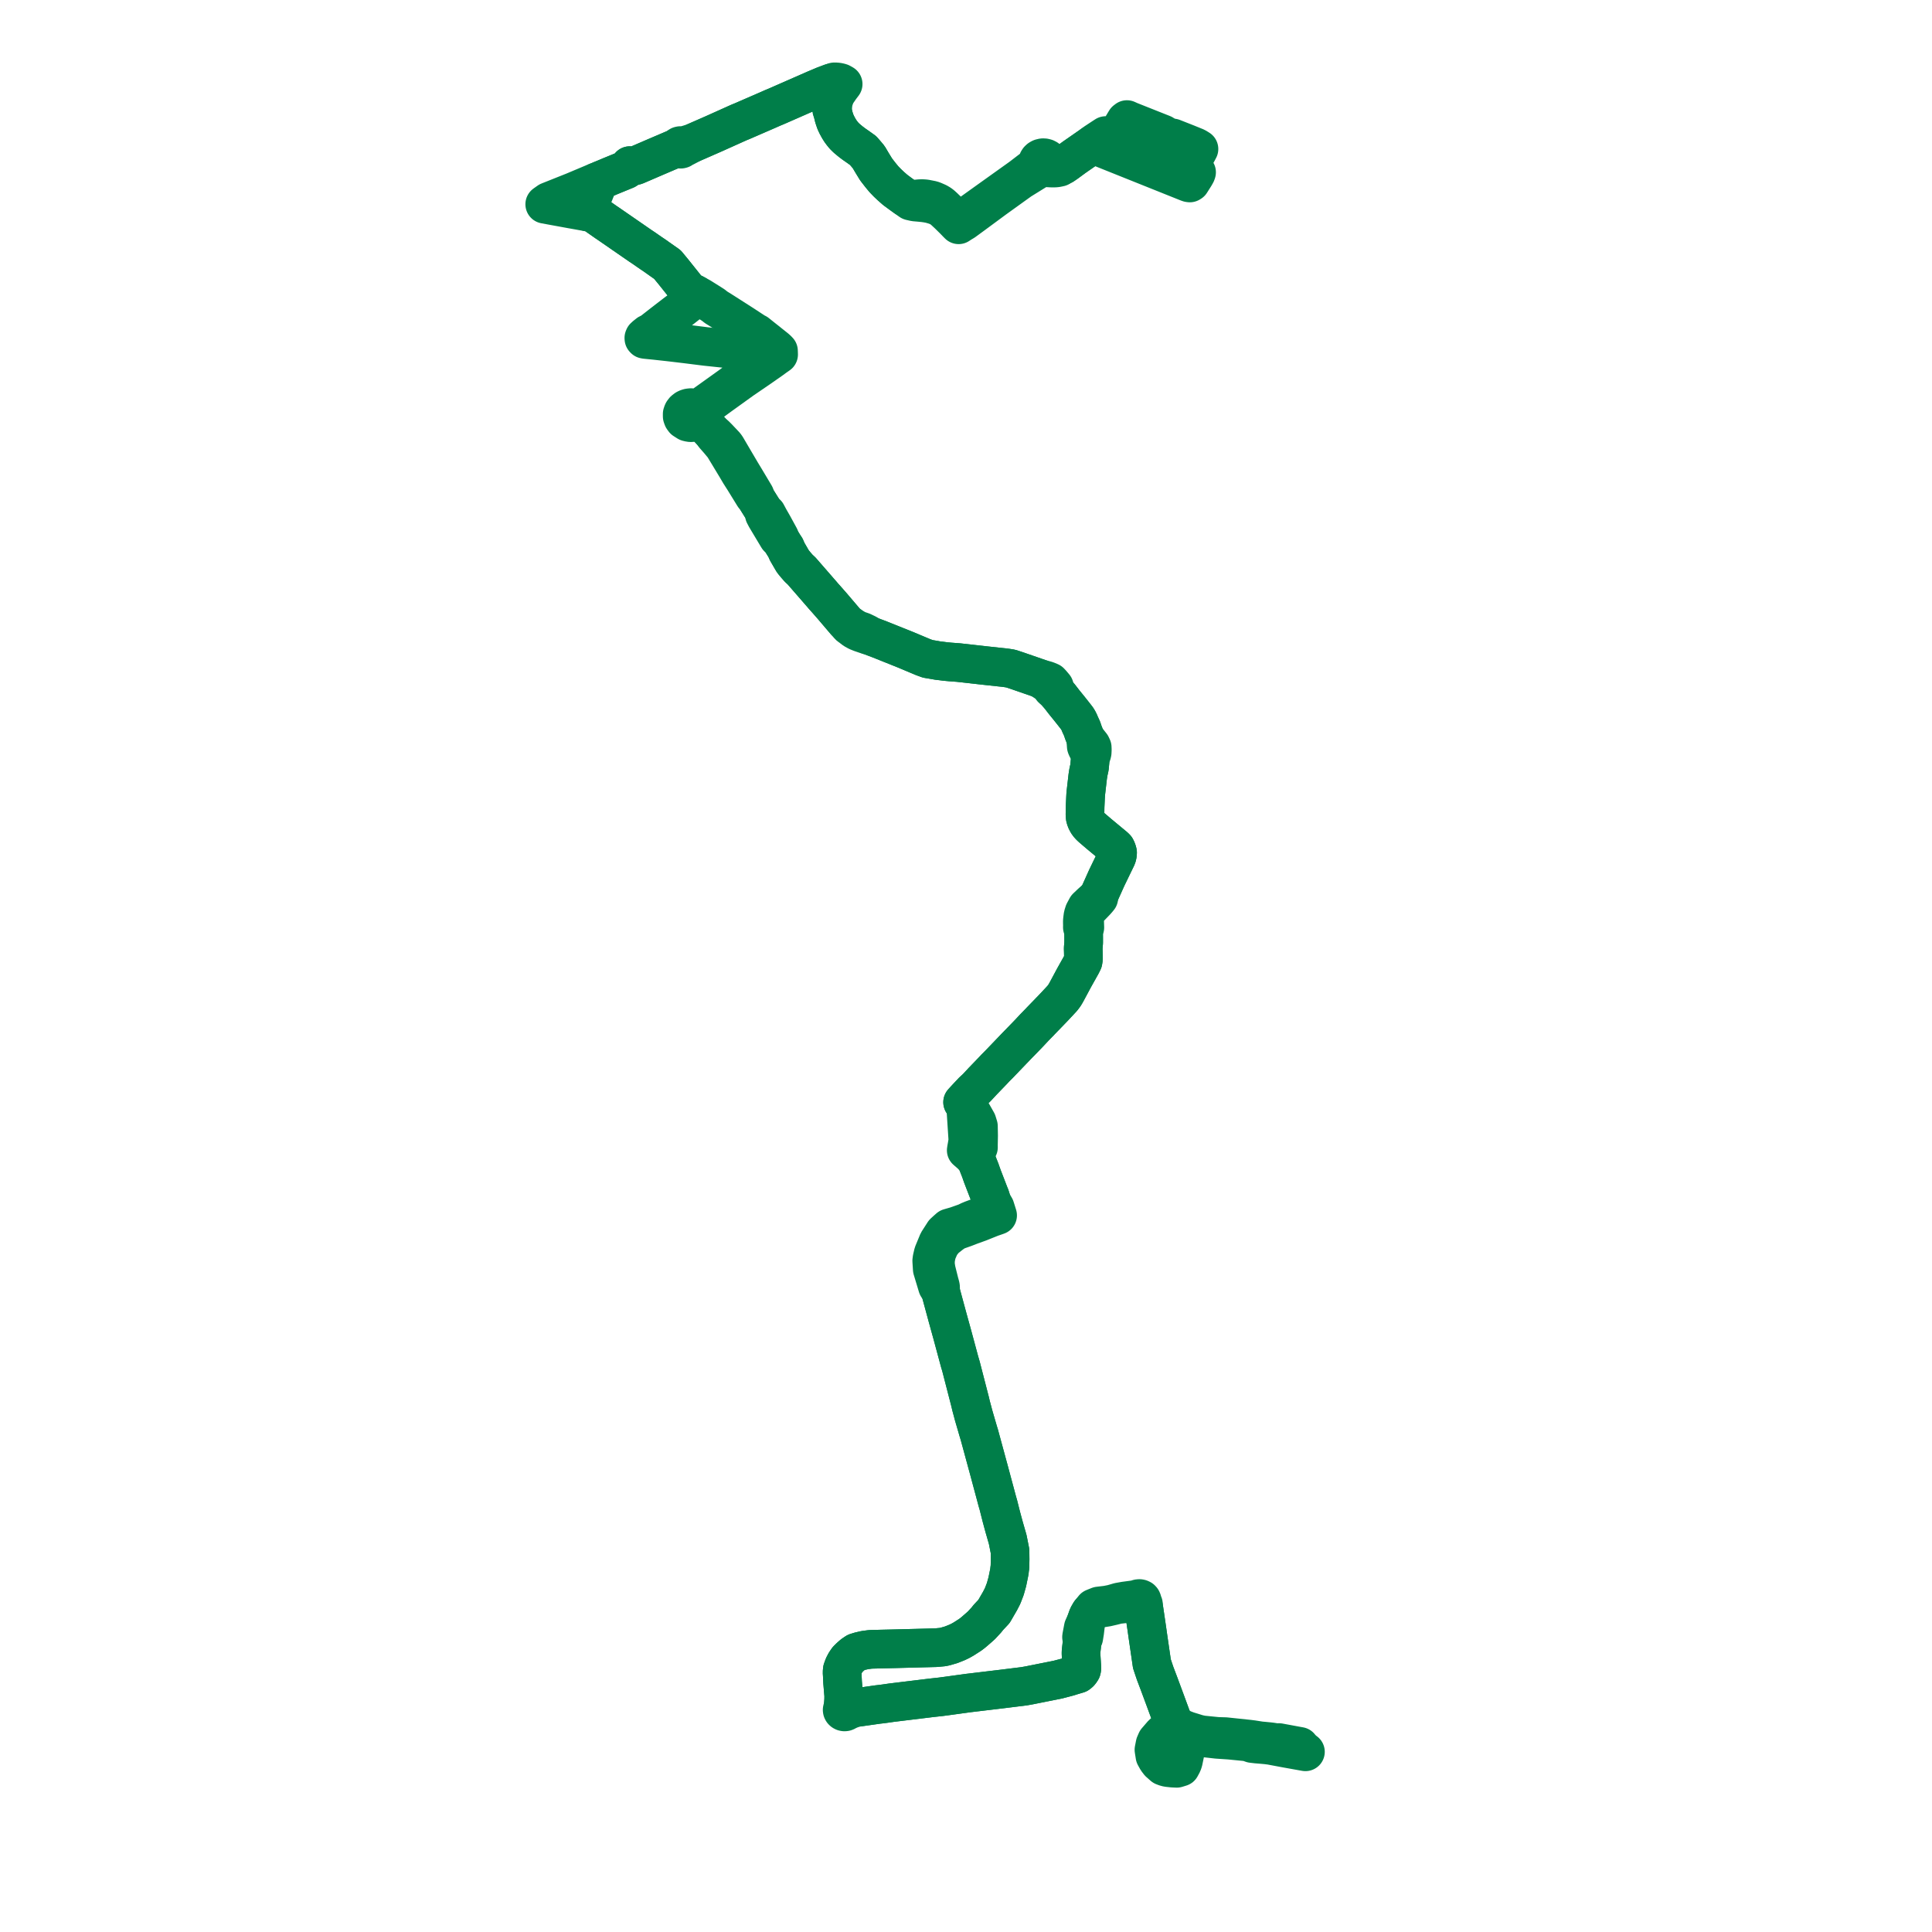     
<svg width="472.158" height="472.158" version="1.1"
     xmlns="http://www.w3.org/2000/svg">

  <title>Plan de ligne</title>
  <desc>Du 2021-05-31 au 9999-01-01</desc>

<path d='M 284.2 32.75 L 283.489 32.47 L 282.892 32.233 L 276.075 29.525 L 275.412 29.221 L 275.311 29.301 L 275.103 29.457 L 274.911 29.77 L 273.513 32.11 L 272.647 33.559 L 272.475 33.851 L 271.817 33.598 L 270.919 33.253 L 270.605 33.143 L 270.42 33.11 L 270.206 33.129 L 268.976 33.932 L 267.761 34.734 L 267.029 35.281 L 266.383 35.753 L 263.713 37.609 L 262.536 38.426 L 260.599 39.849 L 259.788 40.404 L 259.505 40.529 L 258.751 40.655 L 258.312 40.669 L 258.016 40.641 L 257.772 40.585 L 257.493 40.48 L 257.318 40.345 L 256.405 39.578 L 256.316 39.286 L 256.141 39.023 L 255.891 38.805 L 255.584 38.645 L 255.238 38.556 L 254.877 38.541 L 254.591 38.584 L 254.322 38.674 L 254.048 38.831 L 253.824 39.036 L 253.664 39.279 L 253.576 39.545 L 253.564 39.822 L 253.642 40.122 L 252.898 40.743 L 249.97 42.987 L 249.502 43.345 L 241.664 48.945 L 239.837 50.254 L 235.427 53.417 L 235.251 53.544 L 235.104 53.649 L 234.387 54.096 L 233.983 53.8 L 233.599 53.443 L 230.665 50.607 L 230.124 50.115 L 229.706 49.802 L 229.138 49.471 L 228.245 49.079 L 227.757 48.9 L 226.169 48.588 L 225.51 48.536 L 224.813 48.545 L 223.783 48.641 L 222.675 48.678 L 221.531 48.407 L 221.352 48.294 L 220.032 47.339 L 219.175 46.705 L 218.767 46.404 L 218.53 46.195 L 217.66 45.429 L 216.863 44.673 L 216.032 43.814 L 215.205 42.815 L 214.111 41.406 L 213.363 40.184 L 213.052 39.674 L 212.304 38.402 L 211.766 37.757 L 211.182 37.08 L 210.938 36.796 L 209.672 35.891 L 208.681 35.202 L 207.898 34.61 L 206.914 33.794 L 206.265 33.154 L 205.782 32.557 L 205.374 32.004 L 204.988 31.385 L 204.521 30.531 L 204.167 29.778 L 203.788 28.639 L 203.563 27.718 L 203.421 27.245 L 203.495 26.383 L 203.516 26.134 L 203.548 25.713 L 203.621 25.157 L 203.781 24.393 L 204.113 23.51 L 204.417 22.841 L 204.758 22.347 L 205.4 21.417 L 205.546 21.225 L 206.059 20.546 L 205.483 20.223 L 204.983 20.085 L 204.411 20.01 L 203.895 20 L 203.151 20.253 L 201.4 20.91 L 199.253 21.816 L 189.732 25.992 L 188.862 26.352 L 187.951 26.756 L 187.165 27.1 L 181.336 29.631 L 180.621 29.92 L 179.842 30.27 L 175.233 32.34 L 174.352 32.736 L 173.53 33.095 L 171.367 34.043 L 170.836 34.275 L 169.271 34.96 L 167.122 35.579 L 166.87 35.666 L 166.663 35.68 L 166.481 35.596 L 166.275 35.575 L 166.075 35.622 L 165.911 35.728 L 165.809 35.879 L 165.783 36.05 L 165.232 36.219 L 164.446 36.554 L 160.077 38.422 L 155.392 40.442 L 154.776 40.606 L 153.921 40.475 L 153.867 40.62 L 153.678 40.948 L 153.424 41.197 L 152.948 41.505 L 152.5 41.689 L 152.401 41.729 L 149.239 43.024 L 148.237 43.446 L 147.927 43.576 L 147.061 43.93 L 146.488 44.175 L 145.901 44.408 L 145.541 44.548 L 143.178 45.542 L 140.179 46.805 L 138.766 47.368 L 134.089 49.232 L 133.124 49.916 L 134.722 50.211 L 139.701 51.122 L 140.966 51.346 L 143.376 51.781 L 143.829 51.853 L 144.364 51.92 L 144.687 52.035 L 145.615 52.545 L 148.207 54.357 L 148.481 54.536 L 149.437 55.196 L 154.971 59.019 L 155.298 59.245 L 156.216 59.879 L 156.381 59.996 L 157.616 60.821 L 158.134 61.188 L 158.679 61.564 L 159.096 61.853 L 159.406 62.061 L 160.246 62.628 L 160.69 62.953 L 163.105 64.648 L 164.462 66.292 L 167.02 69.491 L 167.64 70.274 L 168.39 71.221 L 169.105 71.484 L 170.062 71.981 L 169.921 72.675 L 169.576 73.128 L 166.306 75.703 L 166.056 75.873 L 165.037 76.639 L 163.115 78.12 L 162.082 78.918 L 161.84 79.105 L 159.162 81.197 L 158.457 81.523 L 157.761 82.078 L 157.426 82.384 L 157.346 82.584 L 157.363 82.774 L 157.496 82.916 L 157.794 82.97 L 160.104 83.201 L 163.455 83.57 L 164.366 83.676 L 167.582 84.059 L 170.386 84.41 L 172.413 84.665 L 176.362 85.083 L 180.042 85.435 L 180.894 85.7 L 181.925 86.022 L 182.232 86.286 L 182.487 86.591 L 183.054 87.24 L 183.196 87.402 L 183.527 87.766 L 184.462 88.797 L 184.777 89.144 L 184.9 89.278 L 185.041 89.435 L 184.463 89.862 L 183.369 90.672 L 181.528 91.992 L 178.796 94.062 L 174.285 97.294 L 172.145 98.822 L 171.562 99.208 L 170.137 99.922 L 169.692 99.733 L 168.878 99.613 L 168.379 99.665 L 168.315 99.68 L 167.984 99.78 L 167.825 99.847 L 167.617 99.956 L 167.441 100.093 L 167.188 100.292 L 166.927 100.636 L 166.904 100.666 L 166.747 101.042 L 166.717 101.171 L 166.719 101.746 L 166.879 102.197 L 167.173 102.602 L 167.467 102.789 L 167.873 103.047 L 168.032 103.148 L 168.548 103.273 L 168.78 103.294 L 169.026 103.295 L 169.5 103.23 L 170.266 102.91 L 170.788 102.427 L 170.846 102.345 L 171.748 103.232 L 172.336 103.812 L 172.539 104.034 L 174.183 105.831 L 174.546 106.39 L 175.515 107.488 L 176.619 108.806 L 176.827 109.059 L 179.971 114.262 L 180.458 115.09 L 180.778 115.636 L 181.516 116.798 L 181.686 117.051 L 184.213 121.155 L 184.512 121.425 L 185.733 123.374 L 185.862 123.579 L 185.932 123.692 L 186.255 124.206 L 186.872 125.182 L 186.792 125.737 L 187.206 126.522 L 190.116 131.381 L 190.609 131.691 L 191.525 133.178 L 191.601 133.302 L 191.949 133.814 L 192.39 134.825 L 192.524 135.056 L 193.314 136.416 L 193.494 136.73 L 193.813 137.257 L 194.54 138.133 L 195.184 138.87 L 195.898 139.532 L 196.758 140.52 L 197.783 141.698 L 198.194 142.17 L 199.785 143.997 L 200.127 144.394 L 200.274 144.565 L 200.929 145.312 L 201.172 145.606 L 201.386 145.848 L 201.935 146.458 L 203.354 148.076 L 204.542 149.471 L 205.812 150.962 L 206.615 151.906 L 207.063 152.376 L 207.424 152.816 L 207.55 152.969 L 207.63 153.042 L 208.073 153.337 L 208.151 153.418 L 208.786 153.903 L 209.556 154.324 L 210.383 154.657 L 212.121 155.249 L 212.585 155.356 L 215.022 156.277 L 221.159 158.734 L 222.519 159.304 L 223.812 159.847 L 224.089 159.964 L 224.661 160.203 L 225.648 160.618 L 226.751 161.017 L 228.407 161.296 L 229.165 161.433 L 229.389 161.464 L 229.634 161.492 L 229.978 161.527 L 231.025 161.663 L 232.308 161.782 L 234.236 161.924 L 240.091 162.582 L 240.688 162.647 L 244.623 163.073 L 245.333 163.144 L 246.031 163.236 L 247.003 163.387 L 247.631 163.594 L 248.528 163.891 L 250.639 164.621 L 251.936 165.07 L 254.16 165.839 L 255.214 166.53 L 255.378 166.637 L 255.482 166.705 L 256.373 167.333 L 257.109 168.296 L 257.949 169.008 L 259.012 170.238 L 260.084 171.623 L 261.348 173.182 L 262.319 174.404 L 263.21 175.545 L 263.343 175.756 L 263.525 176.067 L 263.61 176.238 L 263.735 176.47 L 263.96 177.02 L 264.429 178.026 L 264.764 179.015 L 265.323 180.426 L 265.373 181.1 L 265.392 181.361 L 265.469 182.401 L 265.559 182.651 L 265.809 183.14 L 266.191 183.942 L 266.525 184.641 L 266.335 186.698 L 266.259 187.519 L 265.998 188.691 L 265.831 189.751 L 265.414 193.378 L 265.343 193.977 L 265.296 194.82 L 265.186 197.194 L 265.172 198.207 L 265.156 199.099 L 265.221 199.792 L 265.39 200.36 L 265.669 200.928 L 265.953 201.387 L 266.396 201.885 L 266.838 202.299 L 267.482 202.849 L 268.509 203.729 L 271.493 206.207 L 272.402 206.96 L 272.717 207.274 L 272.918 207.682 L 273.084 208.183 L 273.121 208.378 L 273.1 208.734 L 273.048 209.073 L 272.921 209.484 L 272.591 210.164 L 270.479 214.52 L 268.915 218.004 L 268.852 218.157 L 268.796 218.308 L 268.434 218.919 L 268.11 219.281 L 267.923 219.574 L 266.661 220.701 L 265.564 221.742 L 265.484 221.89 L 265.381 222.083 L 264.937 222.907 L 264.68 223.711 L 264.601 224.286 L 264.557 224.608 L 264.511 225.075 L 264.514 225.631 L 264.527 226.166 L 264.515 226.624 L 264.818 227.188 L 264.836 229.061 L 264.836 230.355 L 264.788 230.96 L 264.724 231.76 L 264.754 232.756 L 264.771 233.793 L 264.781 234.33 L 264.683 234.963 L 264.29 235.751 L 262.523 238.903 L 261.893 240.078 L 260.72 242.264 L 260.556 242.569 L 260.326 242.959 L 260.108 243.316 L 259.607 243.975 L 258.351 245.326 L 257.265 246.484 L 256.633 247.133 L 256.001 247.787 L 254.333 249.509 L 254.096 249.767 L 253.837 250.031 L 253.667 250.205 L 253.545 250.33 L 252.811 251.082 L 252.158 251.78 L 251.512 252.472 L 250.688 253.328 L 248.556 255.519 L 244.076 260.184 L 243.298 260.96 L 242.616 261.69 L 241.568 262.779 L 240.143 264.256 L 238.688 265.822 L 238.344 266.144 L 237.728 266.709 L 236.143 268.397 L 236.042 268.513 L 235.92 268.638 L 235.25 269.375 L 236.008 270.434 L 236.047 271.155 L 236.074 271.573 L 236.529 278.571 L 236.492 279.008 L 236.454 279.231 L 236.308 280.092 L 236.193 280.738 L 236.134 281.119 L 236.454 281.399 L 236.753 281.656 L 237.355 282.185 L 238.567 283.463 L 239.574 286.016 L 239.839 286.779 L 240.11 287.537 L 241.797 291.912 L 241.972 292.322 L 242.459 293.857 L 242.397 294.949 L 242.414 295.213 L 242.716 296.123 L 241.953 296.39 L 240.053 297.126 L 239.176 297.466 L 237.628 298.038 L 236.887 298.346 L 236.106 298.732 L 233.753 299.566 L 233.529 299.632 L 233.168 299.736 L 232.631 299.892 L 231.96 300.086 L 231.682 300.331 L 231.314 300.655 L 230.672 301.246 L 229.651 302.837 L 229.233 303.489 L 228.069 306.303 L 227.783 307.525 L 227.7 308.119 L 227.832 310.18 L 229.099 314.383 L 229.872 315.608 L 230.057 316.38 L 230.514 318.067 L 231.617 322.136 L 232.702 326.056 L 234.559 332.937 L 234.638 333.184 L 234.865 333.966 L 235.21 335.303 L 237.086 342.569 L 237.32 343.565 L 237.735 345.104 L 237.91 345.784 L 238.163 346.653 L 239.096 349.854 L 239.334 350.626 L 239.557 351.447 L 241.844 359.857 L 241.891 360.041 L 242.41 361.976 L 243.151 364.727 L 243.706 366.807 L 243.811 367.171 L 243.985 367.769 L 244.251 368.823 L 244.314 369.074 L 244.711 370.643 L 245.373 373.095 L 246.272 376.219 L 246.839 379.072 L 246.861 381.056 L 246.825 382.934 L 246.748 383.46 L 246.689 384.027 L 246.59 384.544 L 246.41 385.417 L 246.176 386.565 L 245.676 388.347 L 245.025 390.04 L 244.406 391.244 L 242.917 393.818 L 242.488 394.275 L 241.474 395.356 L 241.144 395.804 L 239.867 397.19 L 239.264 397.73 L 238.217 398.641 L 237.677 399.09 L 237.084 399.539 L 235.523 400.541 L 234.697 401.007 L 233.835 401.418 L 232.44 401.97 L 230.969 402.396 L 230.384 402.52 L 229.203 402.631 L 228.662 402.676 L 228.14 402.689 L 226.842 402.723 L 225.14 402.767 L 224.983 402.771 L 224.544 402.782 L 223.765 402.803 L 222.298 402.841 L 220.907 402.877 L 218.425 402.941 L 215.318 403.013 L 212.717 403.081 L 211.357 403.262 L 210.161 403.536 L 209.228 403.821 L 208.435 404.354 L 207.735 404.972 L 207.12 405.58 L 206.596 406.348 L 206.191 407.127 L 205.853 408.06 L 205.795 408.705 L 205.84 409.375 L 205.92 411.12 L 206.186 414.295 L 206.2 414.631 L 206.001 417.119 L 205.919 417.597 L 205.84 417.727 L 205.811 417.87 L 205.833 418.015 L 205.905 418.149 L 206.02 418.258 L 206.185 418.342 L 206.374 418.376 L 206.566 418.358 L 206.741 418.29 L 206.881 418.178 L 208.043 417.676 L 208.752 417.381 L 214.553 416.557 L 215.131 416.493 L 216.19 416.358 L 217.897 416.113 L 218.868 415.994 L 220.9 415.746 L 225.608 415.173 L 227.791 414.908 L 229.032 414.772 L 229.942 414.673 L 230.58 414.588 L 231.397 414.479 L 236.643 413.758 L 237.078 413.706 L 240.659 413.277 L 243.58 412.927 L 244.628 412.802 L 244.937 412.765 L 250.287 412.1 L 251.01 411.972 L 251.529 411.879 L 258.526 410.481 L 260.445 409.976 L 261.109 409.803 L 261.761 409.592 L 263.457 409.088 L 263.859 408.763 L 264.174 408.364 L 264.326 408.1 L 264.382 407.835 L 264.391 407.478 L 264.211 404.58 L 264.187 404.033 L 264.208 403.512 L 264.351 402.271 L 264.405 401.751 L 264.542 400.821 L 264.866 400.19 L 265.089 398.804 L 265.38 396.361 L 265.863 395.006 L 266.387 394.088 L 267.991 393.199 L 270.268 392.828 L 270.547 392.783 L 271.839 392.486 L 273.246 392.134 L 275.024 391.936 L 276.293 391.785 L 276.895 391.732 L 277.042 391.719 L 277.925 391.579 L 278.131 391.67 L 278.332 391.719 L 278.869 392.207 L 279.151 392.459 L 279.5 392.78 L 280.285 398.126 L 280.524 399.823 L 280.886 402.309 L 281.511 406.605 L 282.293 408.931 L 283.267 411.503 L 284.064 413.653 L 284.128 413.827 L 284.323 414.348 L 284.361 414.45 L 284.535 414.921 L 285.396 417.257 L 286.3 419.707 L 286.359 419.87 L 286.263 420.71 L 286.173 421.502 L 286.149 421.686 L 286.073 422.413 L 285.373 422.699 L 284.07 423.768 L 282.634 425.432 L 282.276 426.25 L 282.108 427.113 L 282.008 427.621 L 282.02 427.697 L 282.177 428.69 L 282.248 429.138 L 282.331 429.288 L 282.663 429.884 L 282.764 430.067 L 282.969 430.334 L 283.291 430.755 L 284.31 431.653 L 284.984 431.903 L 285.486 431.994 L 286.232 432.075 L 286.517 432.106 L 286.838 432.122 L 287.305 432.145 L 287.574 432.158 L 288.525 431.868 L 289.005 430.974 L 289.191 430.428 L 289.902 426.991 L 290.156 425.944 L 290.385 425.615 L 290.544 425.49 L 290.607 425.437 L 290.702 425.36 L 290.794 425.297 L 291.349 424.982 L 291.571 424.902 L 291.873 424.792 L 292.34 424.679 L 292.595 424.617 L 292.824 424.608 L 293.19 424.595 L 297.404 425.073 L 300.472 425.278 L 304.922 425.718 L 305.559 425.947 L 305.972 426.095 L 307.18 426.238 L 307.758 426.281 L 307.81 426.285 L 308.328 426.33 L 309.533 426.439 L 310.31 426.538 L 310.468 426.554 L 312.54 426.944 L 314.209 427.257 L 319.035 428.122' fill='transparent' stroke='#007e49' stroke-linecap='round' stroke-linejoin='round' stroke-width='9.443'/><path d='M 317.65 426.794 L 317.124 426.701 L 312.552 425.856 L 311.897 425.885 L 310.704 425.696 L 310.12 425.629 L 308.712 425.492 L 308.129 425.442 L 308.033 425.434 L 306.157 425.139 L 305.838 425.098 L 305.185 425.015 L 299.462 424.411 L 297.573 424.358 L 293.816 423.981 L 293.045 423.819 L 292.775 423.763 L 292.603 423.709 L 291.952 423.508 L 291.487 423.363 L 290.293 422.999 L 290.231 422.976 L 290.078 422.92 L 289.928 422.863 L 289.459 422.687 L 288.337 422.2 L 288.242 422.12 L 287.848 421.787 L 287.605 421.581 L 287.125 421.236 L 287.012 421.119 L 286.359 419.87 L 286.3 419.707 L 285.396 417.257 L 284.535 414.921 L 284.361 414.45 L 284.323 414.348 L 284.128 413.827 L 284.064 413.653 L 283.267 411.503 L 282.293 408.931 L 281.511 406.605 L 280.886 402.309 L 280.524 399.823 L 280.285 398.126 L 279.5 392.78 L 279.439 392.033 L 279.377 391.914 L 279.138 391.47 L 279.098 391.394 L 279.144 391.312 L 279.141 391.157 L 279.056 390.961 L 278.915 390.807 L 278.79 390.743 L 278.658 390.69 L 278.477 390.657 L 278.3 390.666 L 278.135 390.692 L 277.948 390.772 L 277.816 390.86 L 274.849 391.258 L 273.425 391.514 L 273.254 391.564 L 271.814 391.983 L 270.465 392.25 L 268.513 392.479 L 267.292 392.965 L 266.387 394.088 L 265.863 395.006 L 265.38 396.361 L 264.741 397.765 L 264.412 399.497 L 264.35 399.823 L 264.31 400.098 L 264.542 400.821 L 264.405 401.751 L 264.351 402.271 L 264.208 403.512 L 264.187 404.033 L 264.211 404.58 L 264.391 407.478 L 264.382 407.835 L 264.326 408.1 L 264.174 408.364 L 263.859 408.763 L 263.457 409.088 L 261.761 409.592 L 261.109 409.803 L 260.445 409.976 L 258.526 410.481 L 251.529 411.879 L 251.01 411.972 L 250.287 412.1 L 244.937 412.765 L 244.628 412.802 L 243.58 412.927 L 240.659 413.277 L 237.078 413.706 L 236.643 413.758 L 231.397 414.479 L 230.58 414.588 L 229.942 414.673 L 229.032 414.772 L 227.791 414.908 L 225.608 415.173 L 220.9 415.746 L 218.868 415.994 L 217.897 416.113 L 216.19 416.358 L 215.131 416.493 L 214.553 416.557 L 208.752 417.381 L 207.976 417.427 L 206.803 417.514 L 206.738 417.117 L 206.2 414.631 L 206.186 414.295 L 205.92 411.12 L 205.84 409.375 L 205.795 408.705 L 205.853 408.06 L 206.191 407.127 L 206.596 406.348 L 207.12 405.58 L 207.735 404.972 L 208.435 404.354 L 209.228 403.821 L 210.161 403.536 L 211.357 403.262 L 212.717 403.081 L 215.318 403.013 L 218.425 402.941 L 220.907 402.877 L 222.298 402.841 L 223.765 402.803 L 224.544 402.782 L 224.983 402.771 L 225.14 402.767 L 226.842 402.723 L 228.14 402.689 L 228.662 402.676 L 229.203 402.631 L 230.384 402.52 L 230.969 402.396 L 232.44 401.97 L 233.835 401.418 L 234.697 401.007 L 235.523 400.541 L 237.084 399.539 L 237.677 399.09 L 238.217 398.641 L 239.264 397.73 L 239.867 397.19 L 241.144 395.804 L 241.474 395.356 L 242.488 394.275 L 242.917 393.818 L 244.406 391.244 L 245.025 390.04 L 245.676 388.347 L 246.176 386.565 L 246.41 385.417 L 246.59 384.544 L 246.689 384.027 L 246.748 383.46 L 246.825 382.934 L 246.861 381.056 L 246.839 379.072 L 246.272 376.219 L 245.373 373.095 L 244.711 370.643 L 244.314 369.074 L 244.251 368.823 L 243.985 367.769 L 243.811 367.171 L 243.706 366.807 L 243.151 364.727 L 242.41 361.976 L 241.891 360.041 L 241.844 359.857 L 239.557 351.447 L 239.334 350.626 L 239.096 349.854 L 238.163 346.653 L 237.91 345.784 L 237.735 345.104 L 237.32 343.565 L 237.086 342.569 L 235.21 335.303 L 234.865 333.966 L 234.638 333.184 L 234.559 332.937 L 232.702 326.056 L 231.617 322.136 L 230.514 318.067 L 230.057 316.38 L 229.872 315.608 L 229.862 314.543 L 229.8 314.228 L 229.567 313.383 L 228.809 310.348 L 228.602 309.033 L 228.623 308.257 L 228.628 308.086 L 228.632 307.964 L 228.703 307.413 L 228.845 306.724 L 228.901 306.314 L 229.792 304.257 L 230.889 302.857 L 232.193 301.826 L 232.347 301.704 L 232.424 301.643 L 233.231 301.068 L 233.885 300.731 L 235.774 300.062 L 237.026 299.577 L 237.254 299.489 L 239.361 298.731 L 239.648 298.615 L 242.264 297.565 L 242.543 297.471 L 243.101 297.28 L 243.808 297.03 L 243.646 296.512 L 243.586 296.319 L 243.567 296.258 L 243.441 295.858 L 243.203 295.096 L 242.459 293.857 L 241.972 292.322 L 241.797 291.912 L 240.11 287.537 L 239.839 286.779 L 239.574 286.016 L 238.567 283.463 L 238.585 281.968 L 238.513 281.707 L 238.337 281.076 L 239.123 280.41 L 239.115 279.876 L 239.16 277.549 L 239.118 275.229 L 238.791 274.17 L 237.628 272.116 L 237.128 271.582 L 236.989 271.355 L 236.787 271.131 L 236.539 270.89 L 236.008 270.434 L 235.25 269.375 L 235.92 268.638 L 236.042 268.513 L 236.143 268.397 L 237.728 266.709 L 238.344 266.144 L 238.688 265.822 L 240.143 264.256 L 241.568 262.779 L 242.616 261.69 L 243.298 260.96 L 244.076 260.184 L 248.556 255.519 L 250.688 253.328 L 251.512 252.472 L 252.158 251.78 L 252.811 251.082 L 253.545 250.33 L 253.667 250.205 L 253.837 250.031 L 254.096 249.767 L 254.333 249.509 L 256.001 247.787 L 256.633 247.133 L 257.265 246.484 L 258.351 245.326 L 259.607 243.975 L 260.108 243.316 L 260.326 242.959 L 260.556 242.569 L 260.72 242.264 L 261.893 240.078 L 262.523 238.903 L 264.29 235.751 L 264.683 234.963 L 264.781 234.33 L 264.771 233.793 L 264.754 232.756 L 264.724 231.76 L 264.788 230.96 L 264.836 230.355 L 264.836 229.061 L 264.818 227.188 L 265.123 226.676 L 265.076 225.2 L 265.071 225.06 L 265.127 223.943 L 265.253 223.47 L 265.646 222.767 L 266.139 222.021 L 267.114 221.013 L 267.788 220.313 L 268.237 219.806 L 268.386 219.622 L 268.534 219.439 L 268.434 218.919 L 268.796 218.308 L 268.852 218.157 L 268.915 218.004 L 270.479 214.52 L 272.591 210.164 L 272.921 209.484 L 273.048 209.073 L 273.1 208.734 L 273.121 208.378 L 273.084 208.183 L 272.918 207.682 L 272.717 207.274 L 272.402 206.96 L 271.493 206.207 L 268.509 203.729 L 267.482 202.849 L 266.838 202.299 L 266.396 201.885 L 265.953 201.387 L 265.669 200.928 L 265.39 200.36 L 265.221 199.792 L 265.156 199.099 L 265.172 198.207 L 265.186 197.194 L 265.296 194.82 L 265.343 193.977 L 265.414 193.378 L 265.831 189.751 L 265.998 188.691 L 266.259 187.519 L 266.335 186.698 L 266.525 184.641 L 266.832 184.272 L 266.917 183.908 L 266.949 183.237 L 266.928 182.648 L 266.695 182.154 L 265.323 180.426 L 264.764 179.015 L 264.429 178.026 L 263.96 177.02 L 263.735 176.47 L 263.61 176.238 L 263.525 176.067 L 263.343 175.756 L 263.21 175.545 L 262.319 174.404 L 261.348 173.182 L 260.084 171.623 L 259.012 170.238 L 257.949 169.008 L 257.726 168.032 L 257.679 167.828 L 257.043 167.073 L 256.645 166.647 L 255.79 166.29 L 254.16 165.839 L 251.936 165.07 L 250.639 164.621 L 248.528 163.891 L 247.631 163.594 L 247.003 163.387 L 246.031 163.236 L 245.333 163.144 L 244.623 163.073 L 240.688 162.647 L 240.091 162.582 L 234.236 161.924 L 232.308 161.782 L 231.025 161.663 L 229.978 161.527 L 229.634 161.492 L 229.389 161.464 L 229.165 161.433 L 228.407 161.296 L 226.751 161.017 L 225.648 160.618 L 224.661 160.203 L 224.089 159.964 L 223.812 159.847 L 222.519 159.304 L 221.159 158.734 L 215.022 156.277 L 212.585 155.356 L 211.912 154.899 L 211.015 154.467 L 210.852 154.388 L 210.688 154.324 L 209.585 153.943 L 209.099 153.684 L 208.55 153.371 L 208.18 153.124 L 207.769 152.833 L 207.063 152.376 L 206.615 151.906 L 205.812 150.962 L 204.542 149.471 L 203.354 148.076 L 201.935 146.458 L 201.386 145.848 L 201.172 145.606 L 200.929 145.312 L 200.274 144.565 L 200.127 144.394 L 199.785 143.997 L 198.194 142.17 L 197.783 141.698 L 196.758 140.52 L 195.898 139.532 L 195.184 138.87 L 194.54 138.133 L 193.813 137.257 L 193.494 136.73 L 193.314 136.416 L 192.524 135.056 L 192.39 134.825 L 191.949 133.814 L 191.601 133.302 L 191.525 133.178 L 190.609 131.691 L 190.527 131.24 L 188.953 128.362 L 188.198 127.043 L 187.991 126.679 L 187.541 125.837 L 187.461 125.687 L 187.383 125.538 L 186.872 125.182 L 186.255 124.206 L 185.932 123.692 L 185.862 123.579 L 185.733 123.374 L 184.512 121.425 L 184.505 121.033 L 182.037 116.899 L 181.182 115.49 L 179.486 112.611 L 177.535 109.29 L 177.239 108.865 L 177.013 108.62 L 175.493 107.013 L 174.781 106.3 L 174.183 105.831 L 172.539 104.034 L 172.336 103.812 L 171.748 103.232 L 170.846 102.345 L 170.972 102.051 L 171.085 101.787 L 171.098 101.675 L 171.122 101.47 L 171.068 101.098 L 171.054 101.001 L 170.845 100.564 L 170.757 100.441 L 172.538 99.231 L 176.092 96.631 L 181.474 92.759 L 182.747 91.89 L 184.962 90.378 L 185.533 89.988 L 186.319 89.439 L 188.511 87.908 L 189.185 87.415 L 189.344 87.299 L 189.455 87.218 L 190.286 86.635 L 190.257 85.758 L 189.917 85.41 L 189.592 85.122 L 185.676 82.004 L 185.48 81.845 L 185.235 81.647 L 184.945 81.416 L 184.662 81.3 L 184.227 81.016 L 181.551 79.262 L 177.362 76.584 L 177.029 76.371 L 176.87 76.268 L 174.99 75.092 L 174.372 74.597 L 173.668 74.142 L 171.241 72.62 L 170.636 72.295 L 170.062 71.981 L 169.105 71.484 L 168.39 71.221 L 167.64 70.274 L 167.02 69.491 L 164.462 66.292 L 163.105 64.648 L 160.69 62.953 L 160.246 62.628 L 159.406 62.061 L 159.096 61.853 L 158.679 61.564 L 158.134 61.188 L 157.616 60.821 L 156.381 59.996 L 156.216 59.879 L 155.298 59.245 L 154.971 59.019 L 149.437 55.196 L 148.481 54.536 L 148.207 54.357 L 145.615 52.545 L 144.687 52.035 L 144.364 51.92 L 143.829 51.853 L 143.987 51.313 L 144.242 50.346 L 144.557 49.262 L 144.937 47.938 L 145.039 47.626 L 145.157 47.342 L 145.971 45.304 L 146.025 44.992 L 146.01 44.721 L 145.901 44.408 L 146.488 44.175 L 147.061 43.93 L 147.927 43.576 L 148.237 43.446 L 149.239 43.024 L 152.401 41.729 L 152.5 41.689 L 152.948 41.505 L 153.424 41.197 L 153.678 40.948 L 153.867 40.62 L 153.921 40.475 L 154.776 40.606 L 155.392 40.442 L 160.077 38.422 L 164.446 36.554 L 165.232 36.219 L 165.783 36.05 L 165.839 36.217 L 165.93 36.325 L 166.054 36.405 L 166.202 36.452 L 166.385 36.459 L 166.56 36.414 L 166.706 36.323 L 166.806 36.196 L 167.312 35.988 L 169.271 34.96 L 170.836 34.275 L 171.367 34.043 L 173.53 33.095 L 174.352 32.736 L 175.233 32.34 L 179.842 30.27 L 180.621 29.92 L 181.336 29.631 L 187.165 27.1 L 187.951 26.756 L 188.862 26.352 L 189.732 25.992 L 199.253 21.816 L 201.4 20.91 L 203.151 20.253 L 203.604 20.293 L 203.789 20.343 L 204.231 20.463 L 204.599 20.683 L 204.943 20.89 L 204.262 22.078 L 203.943 22.635 L 203.583 23.581 L 203.453 23.986 L 203.326 24.463 L 203.241 24.921 L 203.185 25.48 L 203.169 26.004 L 203.222 26.686 L 203.421 27.245 L 203.563 27.718 L 203.788 28.639 L 204.167 29.778 L 204.521 30.531 L 204.988 31.385 L 205.374 32.004 L 205.782 32.557 L 206.265 33.154 L 206.914 33.794 L 207.898 34.61 L 208.681 35.202 L 209.672 35.891 L 210.938 36.796 L 211.182 37.08 L 211.766 37.757 L 212.304 38.402 L 213.052 39.674 L 213.363 40.184 L 214.111 41.406 L 215.205 42.815 L 216.032 43.814 L 216.863 44.673 L 217.66 45.429 L 218.53 46.195 L 218.767 46.404 L 219.175 46.705 L 220.032 47.339 L 221.352 48.294 L 221.531 48.407 L 222.518 49.133 L 223.53 49.364 L 224.85 49.48 L 225.229 49.518 L 225.667 49.562 L 225.827 49.578 L 226.574 49.691 L 227.354 49.839 L 228.328 50.12 L 228.917 50.328 L 229.547 50.609 L 230.064 50.929 L 230.611 51.347 L 231.807 52.458 L 233.137 53.771 L 233.814 54.474 L 234.277 54.937 L 234.836 54.567 L 235.594 54.115 L 237.659 52.605 L 243.152 48.552 L 249.37 44.08 L 250.899 43.134 L 253.544 41.494 L 253.788 41.343 L 254.51 40.844 L 254.791 40.901 L 255.079 40.909 L 255.365 40.87 L 256.073 41.023 L 256.903 41.067 L 257.408 41.079 L 258.024 41.054 L 258.354 41.006 L 258.97 40.877 L 259.505 40.529 L 259.788 40.404 L 260.599 39.849 L 262.536 38.426 L 263.713 37.609 L 266.383 35.753 L 267.029 35.281 L 268.484 35.864 L 270.399 36.631 L 270.651 36.732 L 271.905 37.234 L 273.06 37.697 L 273.811 37.998 L 276.466 39.062 L 276.977 39.266 L 277.306 39.398 L 277.734 39.569 L 279.887 40.432 L 280.022 40.486 L 280.218 40.564 L 280.343 40.614 L 280.63 40.73 L 280.84 40.814 L 285.916 42.847 L 286.195 42.959 L 287.926 43.652 L 288.759 43.986 L 290.206 44.565 L 290.531 44.682 L 290.777 44.718 L 290.985 44.589 L 292.008 42.968 L 292.12 42.771 L 292.298 42.459 L 292.369 42.302 L 292.432 42.097 L 292.311 41.902 L 290.302 41.117 L 290.573 40.635 L 290.736 40.358 L 292.617 37.166 L 293.017 36.412 L 292.289 35.965 L 290.106 35.077 L 287.807 34.171 L 286.635 33.709' fill='transparent' stroke='#007e49' stroke-linecap='round' stroke-linejoin='round' stroke-width='9.443'/>
</svg>
